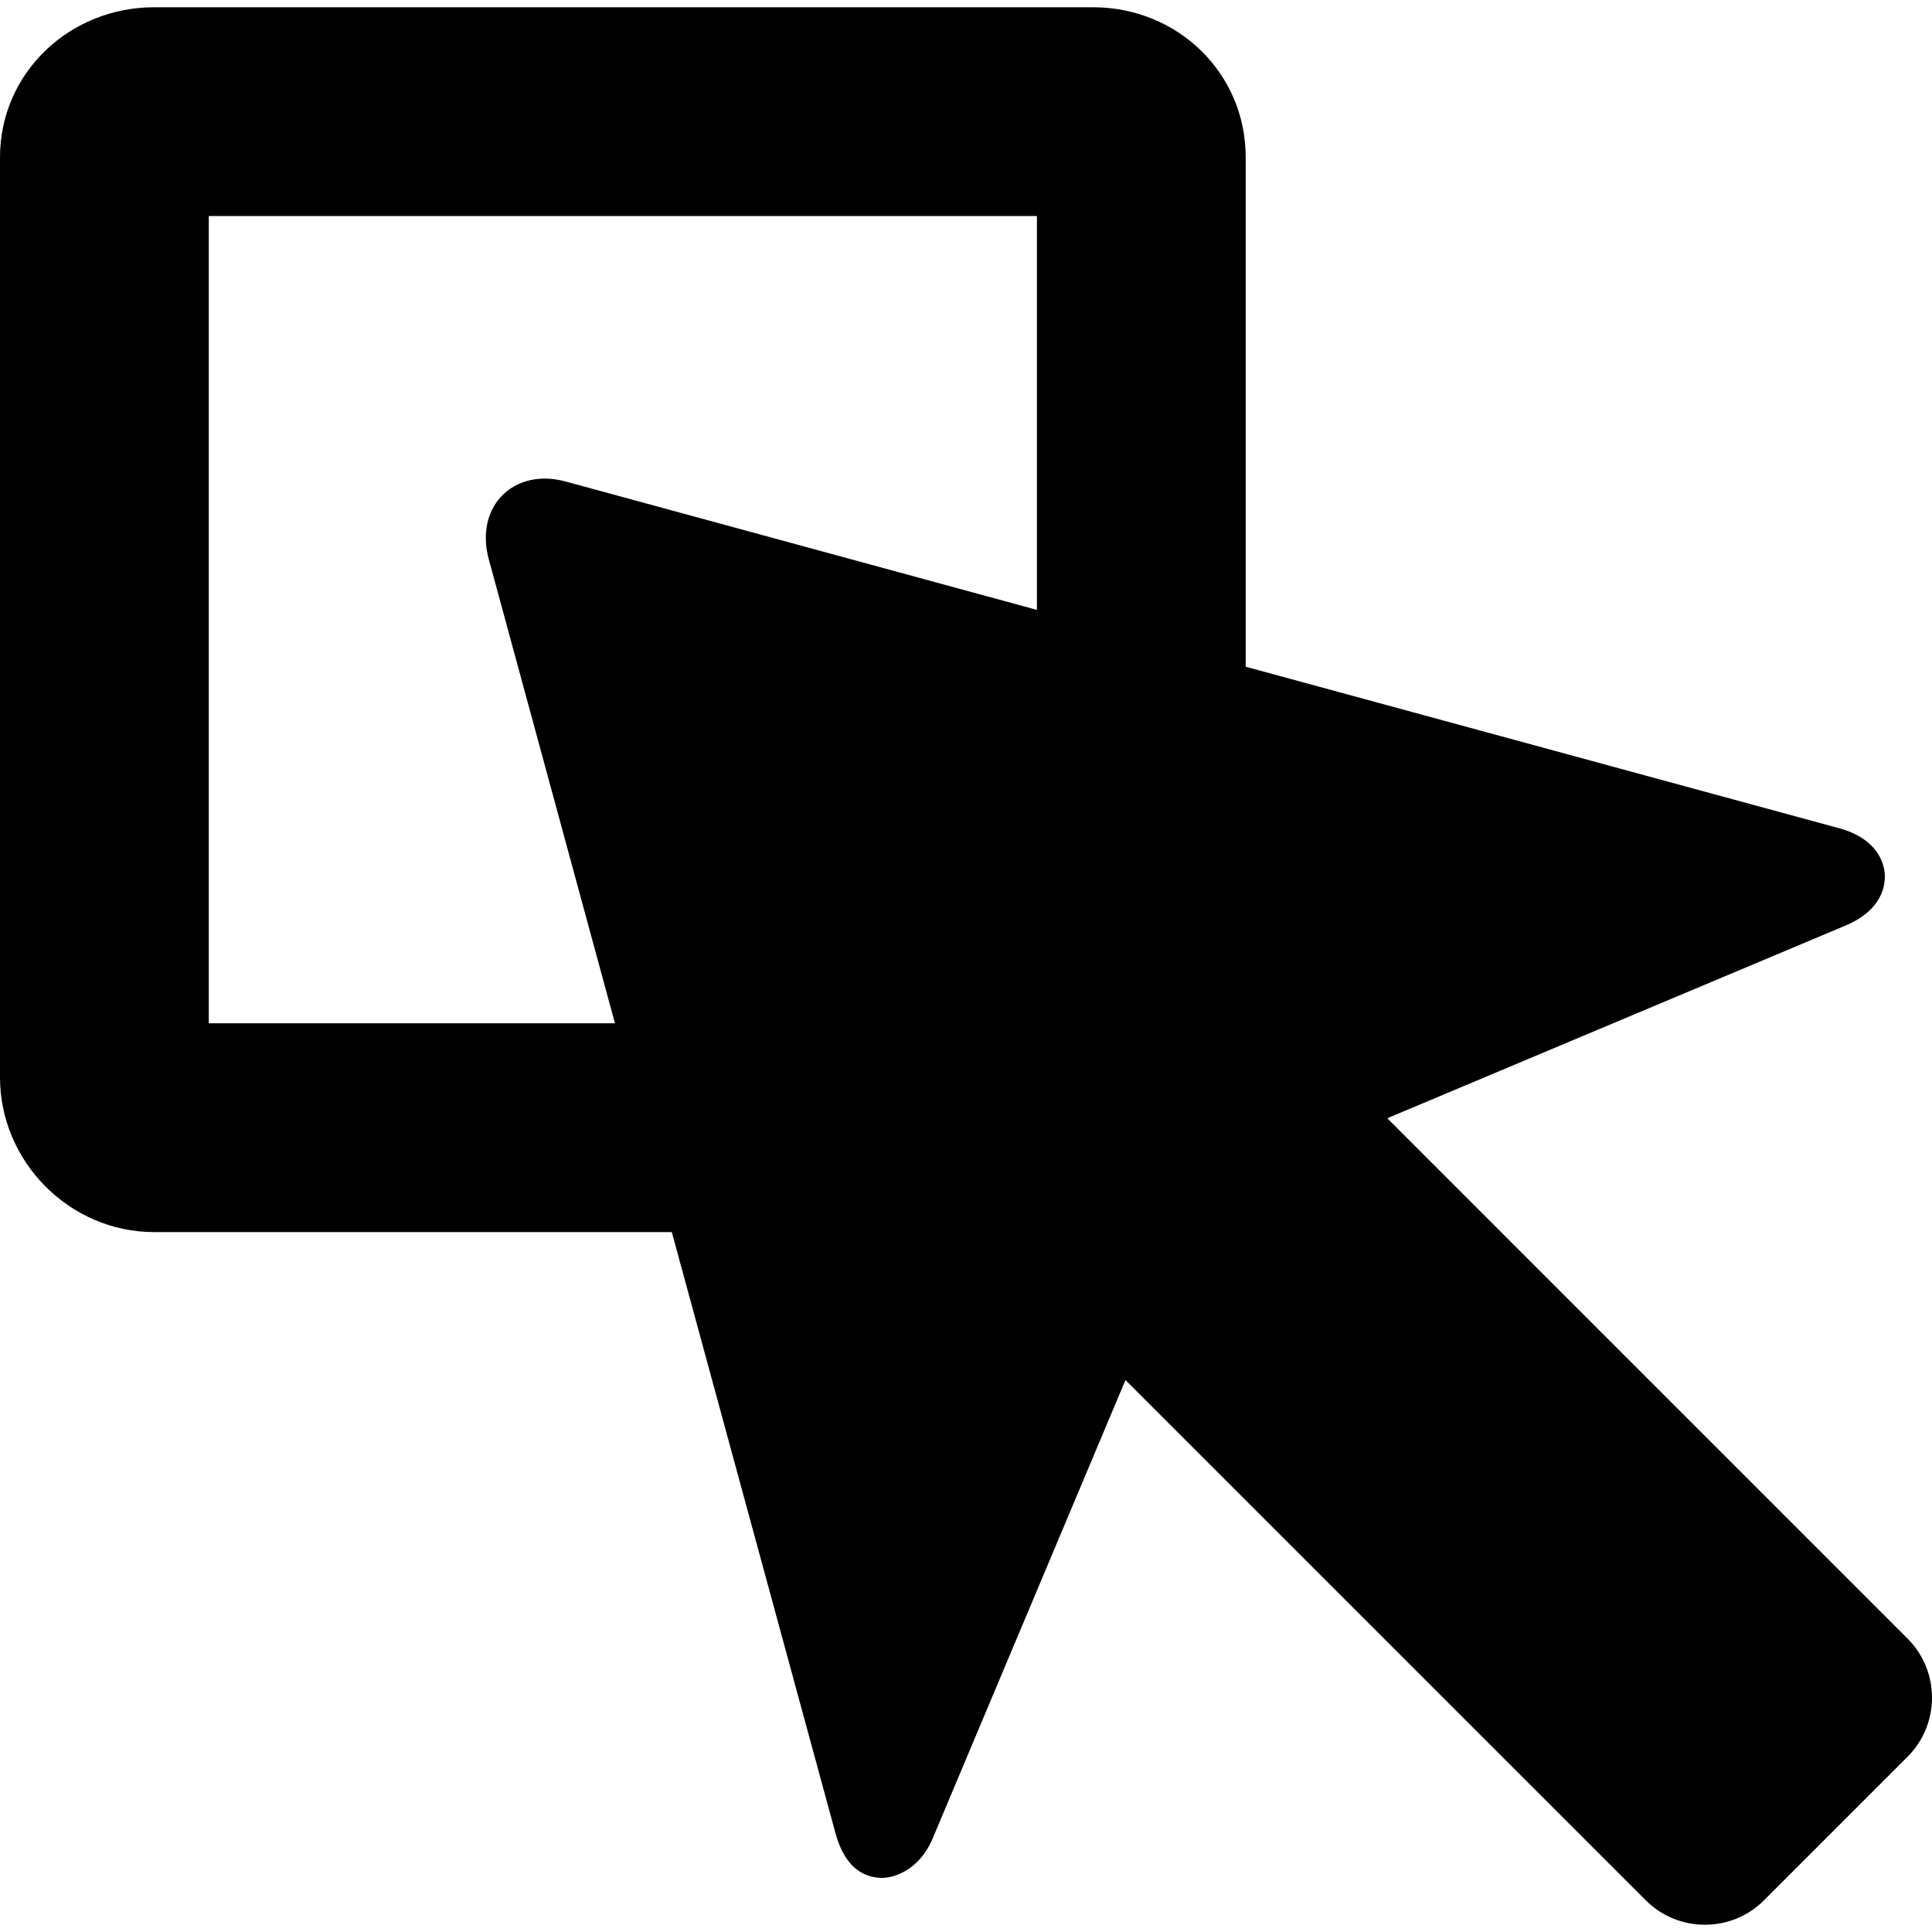 <?xml version="1.0" encoding="iso-8859-1"?>
<!-- Generator: Adobe Illustrator 17.1.0, SVG Export Plug-In . SVG Version: 6.00 Build 0)  -->
<!DOCTYPE svg PUBLIC "-//W3C//DTD SVG 1.1//EN" "http://www.w3.org/Graphics/SVG/1.1/DTD/svg11.dtd">
<svg version="1.1" id="Capa_1" xmlns="http://www.w3.org/2000/svg" xmlns:xlink="http://www.w3.org/1999/xlink" x="0px" y="0px"
	 viewBox="0 0 277.619 277.619" style="enable-background:new 0 0 277.619 277.619;" xml:space="preserve">
<path d="M274.111,235.46l-74.771-74.772l65.868-27.697c5.367-2.258,5.72-5.925,5.623-7.396c-0.098-1.472-0.965-5.06-6.584-6.59
	L179,95.805v-73.2c0-12.131-9.8-21.562-21.931-21.562H22.141C10.01,1.044,0,10.474,0,22.605v132.203
	c0,12.131,10.01,22.235,22.141,22.235h74.393l23.501,86.306c1.611,5.924,4.965,6.506,6.965,6.506v-0.03c1,0,4.957-0.747,7.02-5.652
	l27.703-65.865l74.774,74.762c2.261,2.262,5.278,3.505,8.489,3.505c3.211,0,6.226-1.246,8.486-3.508l20.641-20.638
	C278.788,247.751,278.789,240.138,274.111,235.46z M30,147.044v-116h119v56.594L81.26,69.185c-3.959-1.08-7.635-0.008-9.749,2.761
	c-1.685,2.205-2.132,5.267-1.276,8.41l18.132,66.688H30z"/>
<g>
</g>
<g>
</g>
<g>
</g>
<g>
</g>
<g>
</g>
<g>
</g>
<g>
</g>
<g>
</g>
<g>
</g>
<g>
</g>
<g>
</g>
<g>
</g>
<g>
</g>
<g>
</g>
<g>
</g>
</svg>
